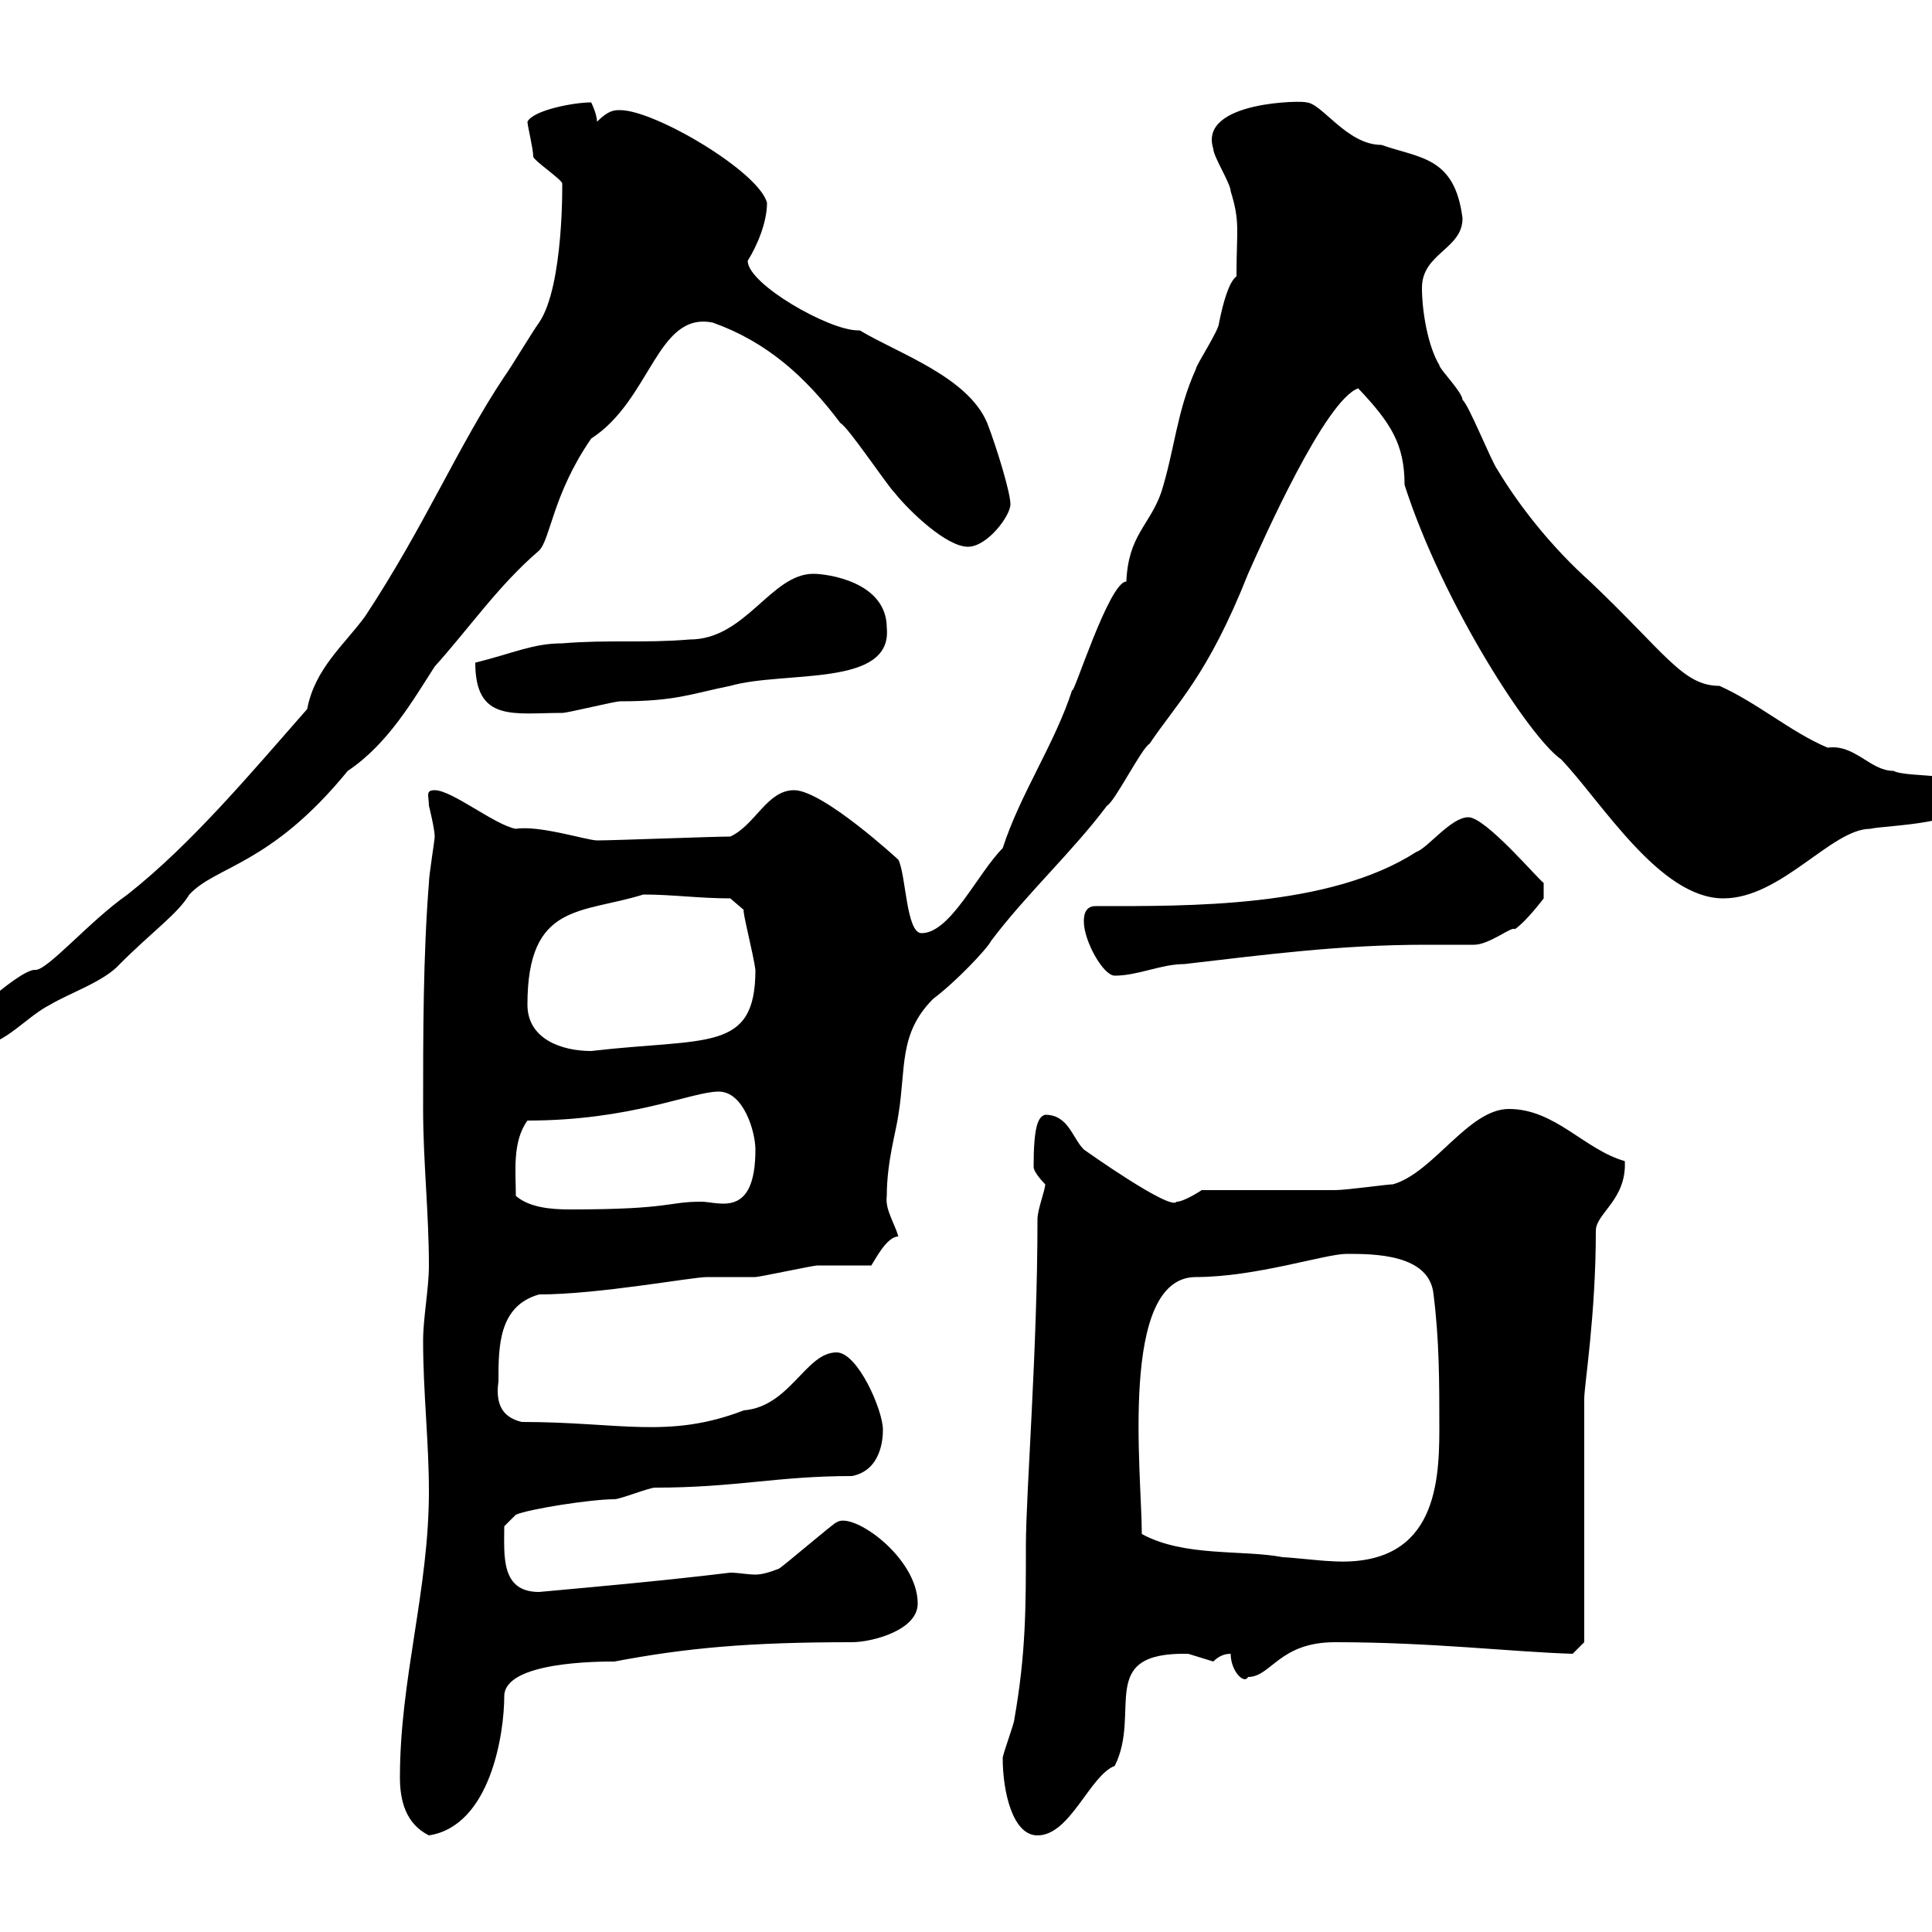 <svg xmlns="http://www.w3.org/2000/svg" xmlns:xlink="http://www.w3.org/1999/xlink" width="300" height="300"><path d="M62.10 276C62.10 279.60 63 283.20 66.60 285C76.20 283.50 78.30 269.10 78.30 263.40C78.30 258 93 258 95.40 258C106.50 255.90 116.10 255 132.30 255C135.30 255 142.50 253.20 142.50 249C142.50 241.80 132.30 234.60 129.90 236.40C129.90 236.10 121.20 243.60 120.90 243.60C119.40 244.20 118.20 244.50 117.30 244.50C116.10 244.50 114.60 244.20 113.40 244.20C103.50 245.40 93.60 246.30 83.70 247.20C77.70 247.20 78.30 241.50 78.30 237L80.10 235.20C82.20 234.30 91.80 232.80 95.40 232.80C96.30 232.80 100.80 231 101.70 231C114.30 231 120.60 229.20 132.30 229.20C136.80 228.30 137.10 223.50 137.10 222C137.10 219 133.20 210 129.90 210C125.10 210 122.70 218.40 115.50 219C103.80 223.50 96.30 220.80 81 220.80C78.60 220.20 76.80 218.70 77.40 214.50C77.40 209.10 77.40 202.80 83.70 201C93 201 107.40 198.30 109.80 198.30C110.70 198.30 116.10 198.30 117.30 198.30C117.90 198.30 126.30 196.50 126.90 196.50C128.10 196.50 134.10 196.50 135.30 196.50C135.90 195.60 137.70 192 139.50 192C138.90 189.90 137.40 187.80 137.70 185.70C137.70 180.30 139.20 175.50 139.50 173.10C140.70 165.90 139.50 160.50 144.90 155.10C148.50 152.40 153.30 147.30 153.90 146.10C159.30 138.90 166.50 132.30 171.90 125.10C173.10 124.50 177.30 116.10 178.50 115.50C182.70 109.20 187.50 105 193.80 89.10C196.20 83.70 205.80 62.10 210.90 60.30C216 65.70 218.10 69 218.10 75.30C224.10 93.90 237.60 114.60 242.40 117.90C248.70 124.50 257.70 139.50 267.60 139.50C276.60 139.50 284.40 128.70 290.40 128.70C292.80 128.10 306.60 128.10 306.60 123.30C306.60 119.70 296.40 120.90 294 119.70C290.40 119.70 288 115.50 283.80 116.10C278.10 113.70 273 109.20 267 106.50C261.30 106.50 258.60 101.40 246.90 90.30C241.20 85.20 236.10 78.90 232.50 72.90C231.60 71.70 228 62.70 227.10 62.10C227.10 60.90 223.50 57.30 223.50 56.70C221.70 53.70 220.80 48.30 220.80 44.70C220.80 39.30 227.10 38.70 227.10 33.90C225.90 24.30 220.50 24.60 214.50 22.50C209.10 22.50 205.20 15.90 202.80 15.90C202.80 15.60 186 15.60 188.40 23.10C188.40 24.30 191.10 28.50 191.10 29.70C192.60 34.50 192 35.70 192 42.90C190.80 43.80 189.90 47.10 189.30 50.10C189.30 51.30 185.70 56.70 185.70 57.30C182.70 63.90 182.40 69.90 180.30 76.50C178.50 81.60 175.20 83.10 174.90 90.30C172.20 90.30 166.50 108.60 166.50 107.10C163.80 115.50 158.40 123.30 155.70 131.70C151.80 135.60 147.60 144.90 143.10 144.90C140.70 144.90 140.70 135.90 139.50 133.50C139.50 133.50 127.80 122.70 123.30 122.70C119.10 122.70 117.30 128.10 113.40 129.90C110.70 129.90 95.40 130.50 92.70 130.50C91.20 130.50 83.70 128.10 80.10 128.70C76.80 128.10 70.20 122.70 67.50 122.70C66 122.70 66.60 123.60 66.60 125.10C66.60 125.10 67.50 128.70 67.50 129.90C67.50 130.50 66.60 135.90 66.60 137.10C65.70 148.50 65.70 160.50 65.70 172.20C65.70 180.30 66.60 188.40 66.60 196.50C66.60 200.10 65.70 204.60 65.70 208.20C65.70 216.30 66.60 223.80 66.60 231.60C66.60 246.90 62.10 260.70 62.10 276ZM155.70 273C155.70 278.10 157.20 285 161.10 285C166.20 285 169.20 275.70 173.10 274.20C177.30 265.80 170.10 256.50 184.50 256.80C184.50 256.80 188.40 258 188.40 258C189.30 257.10 190.20 256.80 191.10 256.80C191.10 259.50 193.20 261.60 193.80 260.40C197.40 260.40 198.60 255 207.30 255C222.30 255 234.60 256.50 244.20 256.80C244.20 256.80 246 255 246 255L246 217.20C246 215.10 247.80 204.30 247.80 191.10C247.80 188.40 252.60 186.30 252.30 180.30C246 178.50 241.50 172.20 234.30 172.20C228 172.20 222.60 182.10 216.30 183.90C215.40 183.90 209.10 184.80 207.30 184.80C204.60 184.80 189.30 184.80 186.60 184.80C186.60 184.80 183.90 186.60 182.70 186.60C181.80 188.10 168.30 178.50 168.30 178.50C166.50 176.70 165.90 173.10 162.30 173.10C161.10 173.40 160.50 175.20 160.50 181.20C160.50 182.10 162.30 183.90 162.30 183.90C162.30 184.80 161.10 187.80 161.10 189.30C161.10 209.70 159.30 231.90 159.30 240C159.30 249.60 159.30 256.80 157.50 267C157.50 267.60 155.70 272.40 155.70 273ZM177.30 238.20C177.30 228.90 173.70 198.30 185.70 198.30C195 198.30 205.80 194.70 209.10 194.70C213.30 194.70 222 194.70 222.60 201C223.50 208.20 223.50 214.50 223.50 222C223.50 231 222.60 243.60 206.40 242.40C205.50 242.40 200.10 241.80 199.20 241.80C192.90 240.60 183.90 241.80 177.30 238.20ZM80.10 185.70C80.10 182.10 79.50 177.30 81.90 174C98.10 174 107.40 169.50 111.60 169.50C115.50 169.50 117.30 175.80 117.30 178.50C117.30 189.30 111.60 186.60 108.90 186.60C103.50 186.60 104.40 187.80 88.50 187.80C85.50 187.80 82.20 187.50 80.10 185.70ZM81.90 156C81.90 140.10 90.30 141.90 99.90 138.90C104.40 138.90 108.60 139.50 113.40 139.50L115.50 141.30C115.20 141.30 117 148.20 117.30 150.60C117.30 163.50 109.80 161.10 91.80 163.20C87.30 163.20 81.90 161.40 81.90 156ZM-6.60 160.50C-5.40 162.30-4.80 162.30-3 162.30C0.60 162.30 4.20 157.80 7.80 156C10.80 154.20 16.20 152.40 18.60 149.70C23.70 144.60 27.60 141.90 29.40 138.90C33.60 134.40 42 134.40 54 119.70C60.30 115.50 64.20 108.60 67.50 103.50C72.90 97.50 77.40 90.90 83.70 85.50C85.50 83.70 85.80 76.80 91.80 68.10C101.10 62.10 102 48.30 110.70 50.10C119.10 53.10 125.10 58.50 130.50 65.70C131.70 66.30 137.70 75.30 138.90 76.50C141.30 79.50 147 84.90 150.30 84.90C153.30 84.90 156.90 80.10 156.90 78.30C156.90 76.50 154.80 69.60 153.30 65.70C150.30 58.50 139.50 54.90 133.50 51.30C133.50 51.30 133.20 51.30 133.20 51.30C128.70 51.30 116.10 44.10 116.10 40.50C117.60 38.10 119.10 34.50 119.10 31.50C117.90 26.70 101.70 17.10 96.30 17.10C95.40 17.10 94.50 17.10 92.70 18.90C92.70 17.70 91.80 15.90 91.80 15.90C89.10 15.90 82.80 17.10 81.90 18.90C81.90 19.50 82.80 23.10 82.80 24.30C82.80 24.90 87.30 27.90 87.30 28.50C87.30 27.90 87.60 44.40 83.70 50.10C82.80 51.30 79.20 57.30 78.30 58.50C71.10 69.30 66 81.60 56.70 95.70C53.40 100.20 48.90 103.80 47.70 110.10C39 120 29.70 131.10 19.80 138.90C13.80 143.10 7.20 150.90 5.40 150.60C2.70 150.60-8.40 161.10-6.60 160.50ZM168.30 143.10C168.30 146.10 171.30 151.50 173.10 151.50C176.70 151.50 180.30 149.70 183.90 149.70C196.80 148.20 208.20 146.70 221.40 146.70C223.80 146.70 226.20 146.70 228.90 146.70C231.30 146.70 234.90 143.70 235.20 144.30C237 143.10 239.70 139.50 239.70 139.50L239.70 137.10C238.80 136.50 230.70 126.90 228 126.90C225.30 126.90 221.70 131.70 219.90 132.30C206.40 141 184.50 140.70 170.10 140.70C168.30 140.70 168.30 142.50 168.30 143.10ZM73.80 102.90C73.80 112.20 79.80 110.70 87.30 110.70C88.20 110.70 95.40 108.90 96.30 108.90C105 108.90 107.40 107.70 113.40 106.50C121.80 104.10 138.60 106.80 137.70 97.50C137.70 90.30 128.40 89.10 126.30 89.10C119.70 89.10 115.80 99.30 107.10 99.30C99.90 99.90 94.50 99.30 87.30 99.90C82.80 99.90 79.80 101.40 73.80 102.90Z"/></svg>